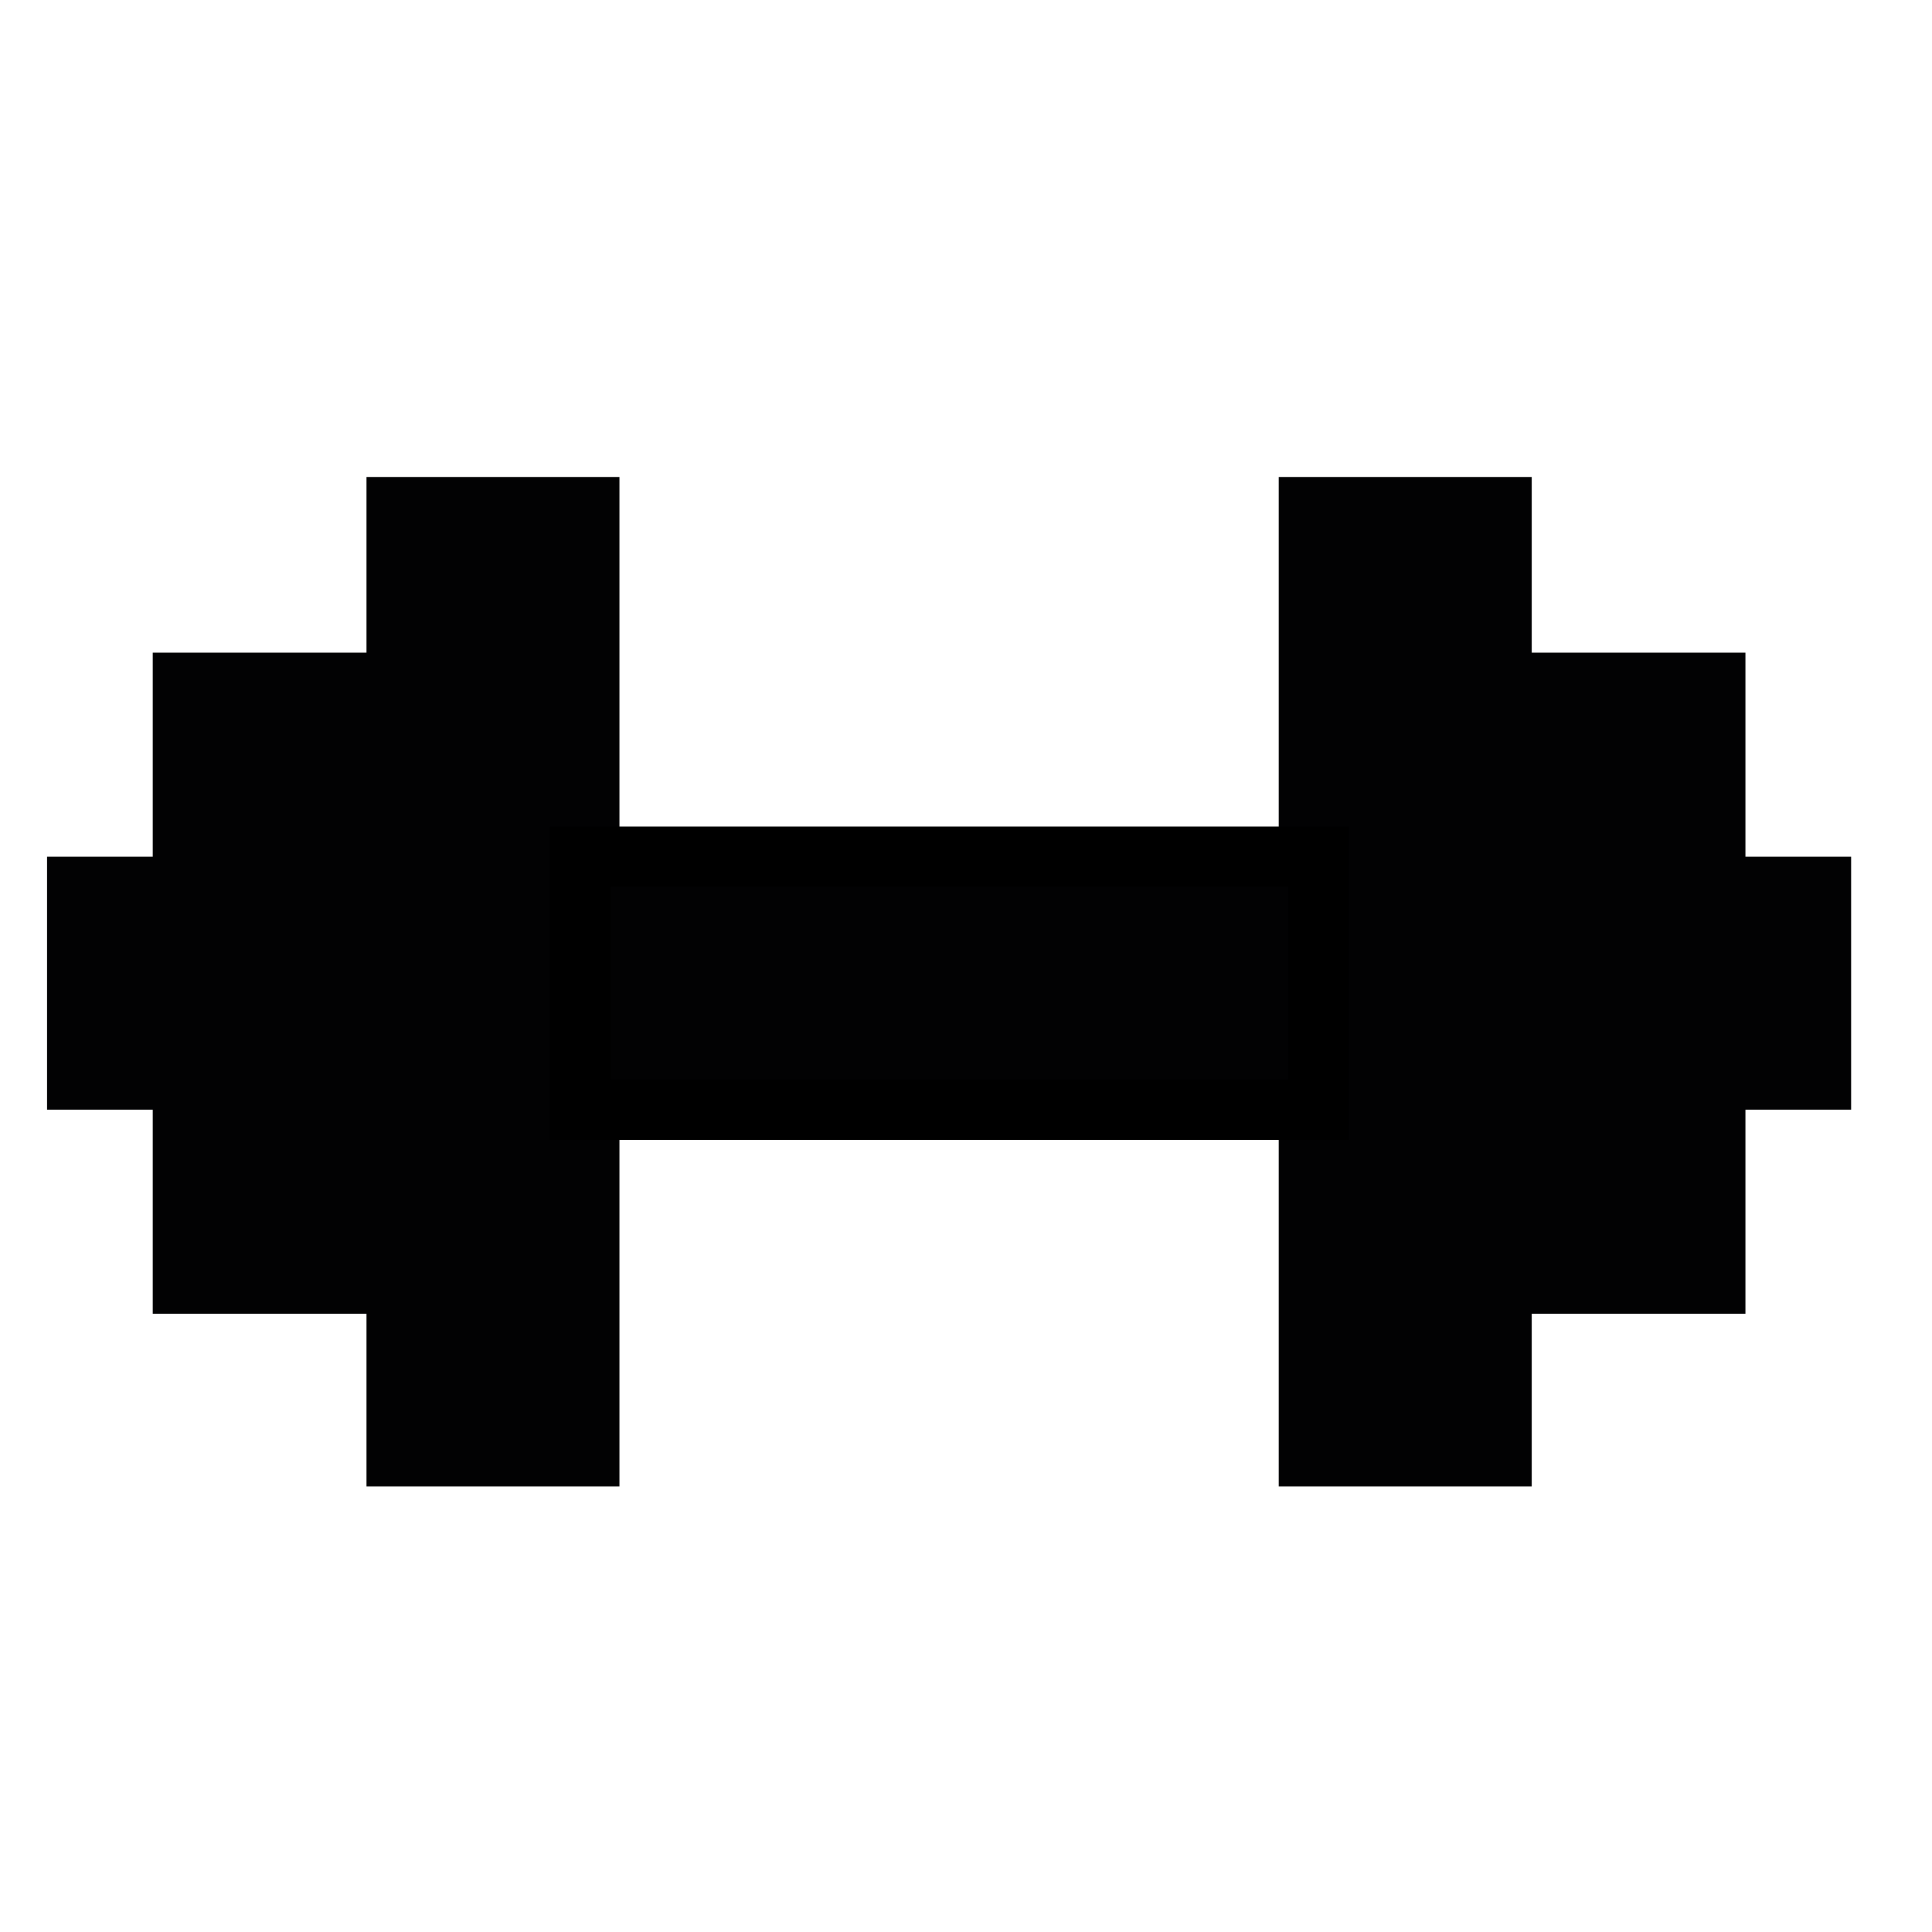 <?xml version="1.0" encoding="UTF-8"?> <svg xmlns="http://www.w3.org/2000/svg" xmlns:xlink="http://www.w3.org/1999/xlink" version="1.1" id="Слой_1" x="0px" y="0px" viewBox="0 0 32 32" style="enable-background:new 0 0 32 32;" xml:space="preserve"> <style type="text/css"> .st0{fill:#020203;} .st1{fill:#020203;stroke:#000000;stroke-miterlimit:10;} </style> <g> <path id="path16" class="st0" d="M10.26,24.62H6.07V7.9h4.19V24.62z"></path> <path id="path18" class="st0" d="M6.72,21.76H2.53V10.81h4.19V21.76z"></path> <path id="path20" class="st0" d="M3.21,18.38H0.78v-4.19h2.43V18.38z"></path> <path id="path22" class="st0" d="M25.37,24.62h-4.19V7.9h4.19V24.62z"></path> <path id="path24" class="st0" d="M28.91,21.76h-4.19V10.81h4.19V21.76z"></path> <path id="path26" class="st0" d="M30.66,18.38h-2.43v-4.19h2.43V18.38z"></path> <path id="path28" class="st1" d="M21.84,18.38H9.61v-4.19h12.23V18.38z"></path> </g> </svg> 